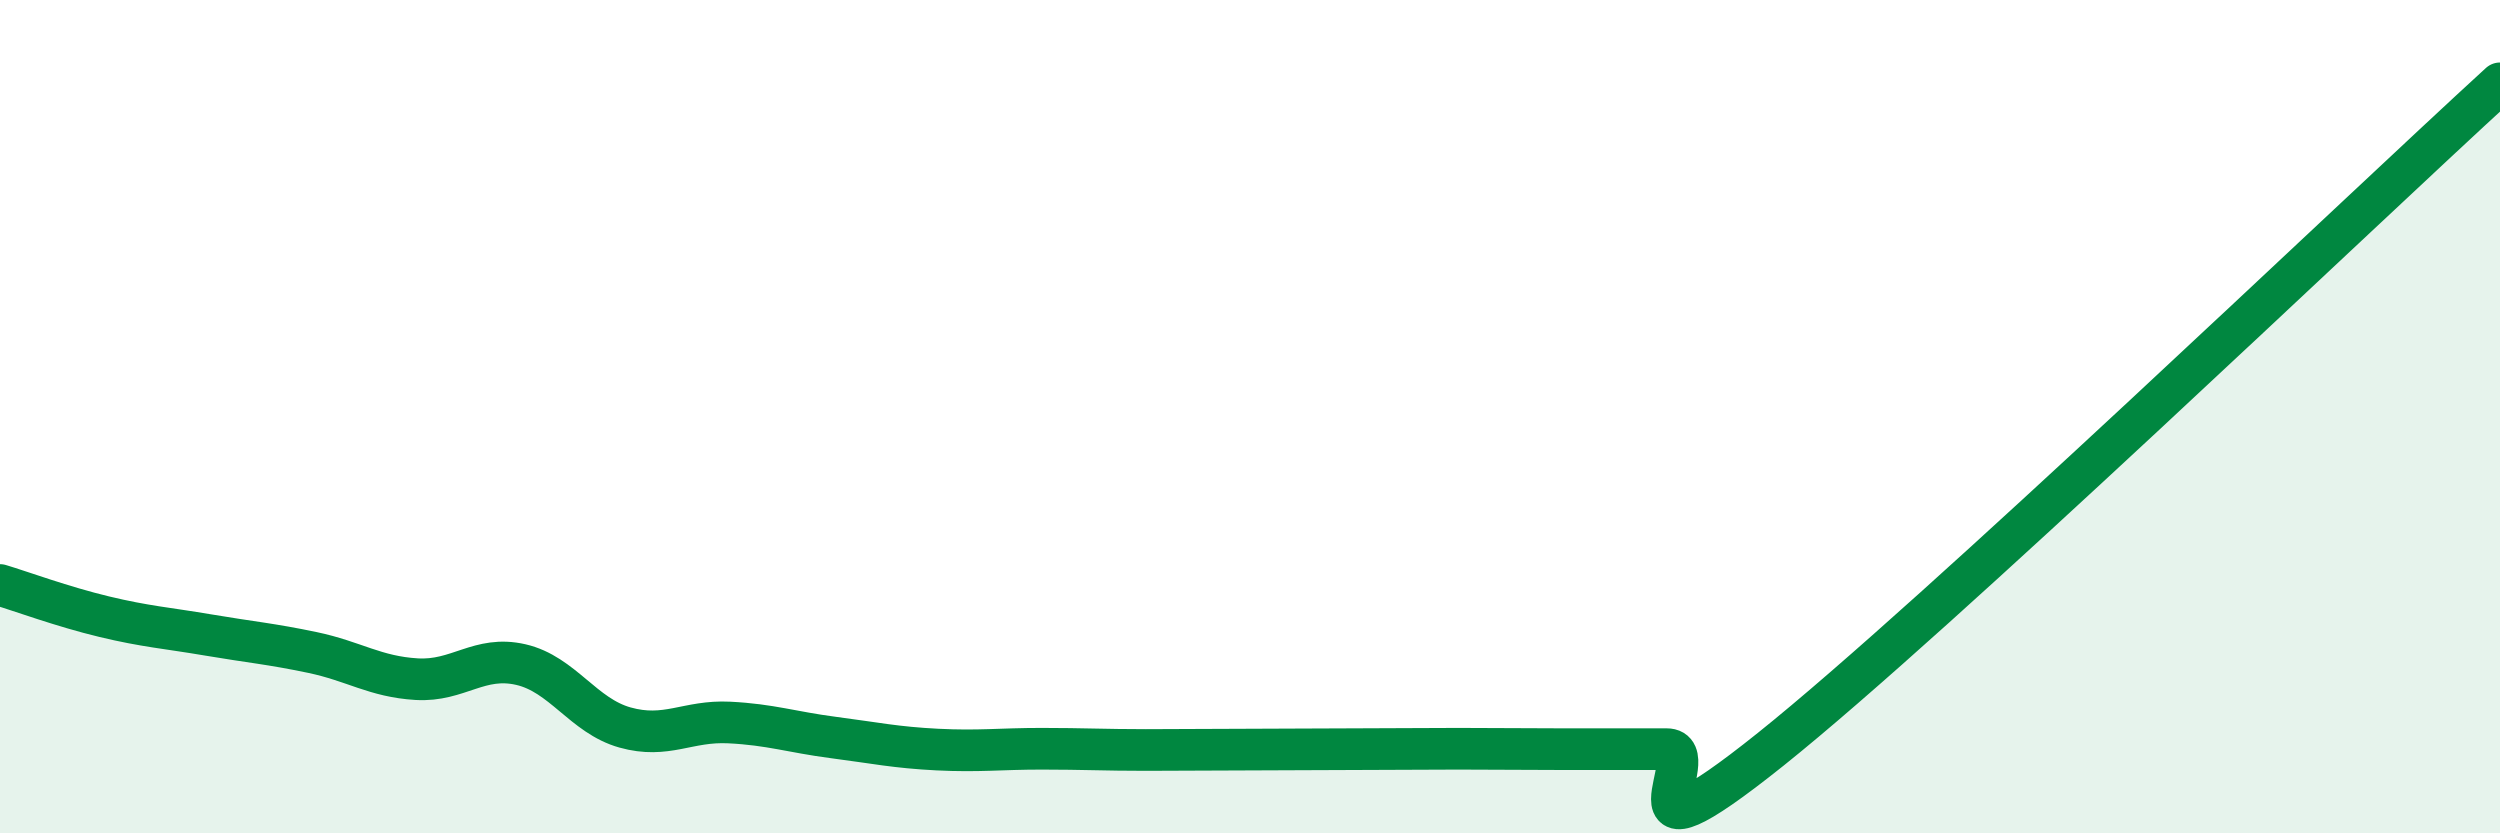 
    <svg width="60" height="20" viewBox="0 0 60 20" xmlns="http://www.w3.org/2000/svg">
      <path
        d="M 0,14.04 C 0.5,14.19 1.5,14.56 2.5,14.8 C 3.5,15.04 4,15.07 5,15.24 C 6,15.41 6.5,15.45 7.5,15.66 C 8.5,15.87 9,16.24 10,16.3 C 11,16.36 11.5,15.72 12.5,15.95 C 13.5,16.18 14,17.18 15,17.46 C 16,17.74 16.5,17.29 17.5,17.34 C 18.5,17.39 19,17.57 20,17.7 C 21,17.83 21.5,17.94 22.5,17.99 C 23.5,18.04 24,17.97 25,17.97 C 26,17.97 26.5,18 27.5,18 C 28.5,18 29,17.99 30,17.99 C 31,17.99 31.5,17.98 32.5,17.98 C 33.5,17.98 34,17.97 35,17.97 C 36,17.97 36.5,17.98 37.5,17.98 C 38.5,17.98 39,17.98 40,17.98 C 41,17.98 38.5,21.18 42.5,17.98 C 46.5,14.78 56.5,5.2 60,2L60 20L0 20Z"
        fill="#008740"
        opacity="0.1"
        stroke-linecap="round"
        stroke-linejoin="round"
      />
      <path
        d="M 0,14.04 C 0.5,14.19 1.5,14.56 2.5,14.8 C 3.5,15.04 4,15.07 5,15.24 C 6,15.41 6.5,15.45 7.5,15.66 C 8.5,15.87 9,16.24 10,16.3 C 11,16.36 11.5,15.72 12.5,15.95 C 13.5,16.18 14,17.18 15,17.46 C 16,17.74 16.5,17.29 17.5,17.34 C 18.5,17.39 19,17.57 20,17.7 C 21,17.83 21.5,17.94 22.5,17.99 C 23.5,18.04 24,17.97 25,17.97 C 26,17.97 26.5,18 27.5,18 C 28.5,18 29,17.99 30,17.99 C 31,17.99 31.5,17.98 32.5,17.98 C 33.5,17.98 34,17.97 35,17.97 C 36,17.97 36.5,17.98 37.5,17.98 C 38.5,17.98 39,17.98 40,17.98 C 41,17.98 38.5,21.18 42.5,17.98 C 46.5,14.78 56.5,5.2 60,2"
        stroke="#008740"
        stroke-width="1"
        fill="none"
        stroke-linecap="round"
        stroke-linejoin="round"
      />
    </svg>
  